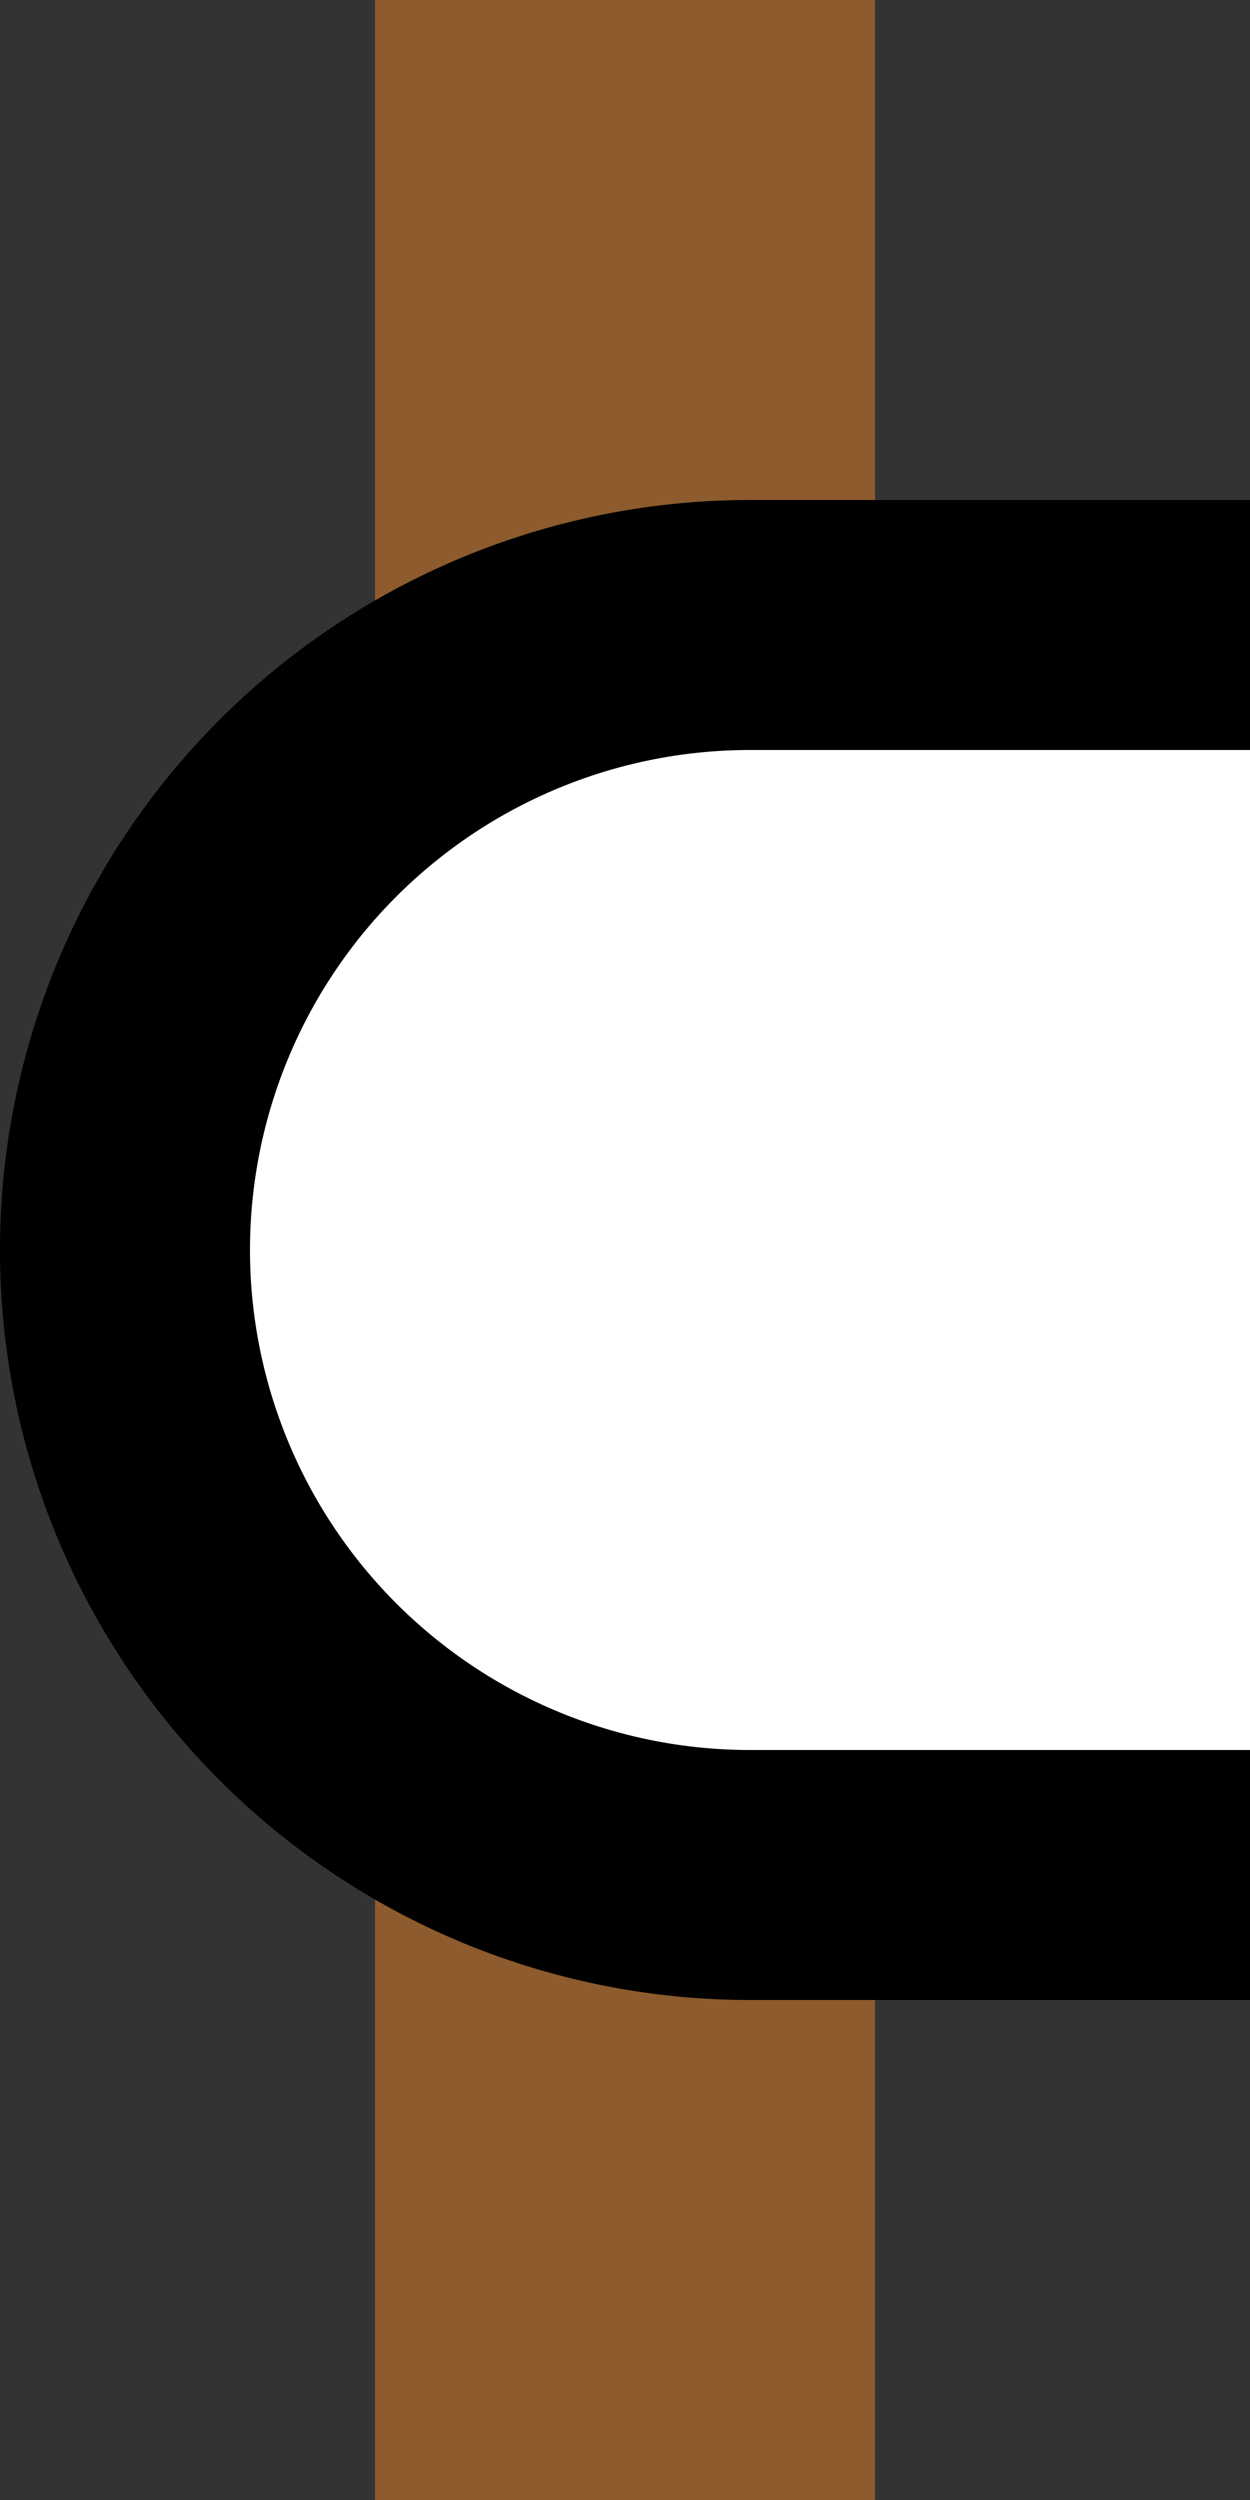 <?xml version="1.0" encoding="UTF-8"?>
<svg xmlns="http://www.w3.org/2000/svg" width="250" height="500">
 <rect width="100%" height="100%" fill="#333333" stroke="none"/>
 <title>dINT-L brown</title>
 <path stroke="#8D5B2D" d="M 125,0 V 500" stroke-width="100"/>
 <path stroke="#000" fill="#FFF" d="M 250,125 H 150 a 125,125 0 0 0 0,250 H 250" stroke-width="50"/>
</svg>